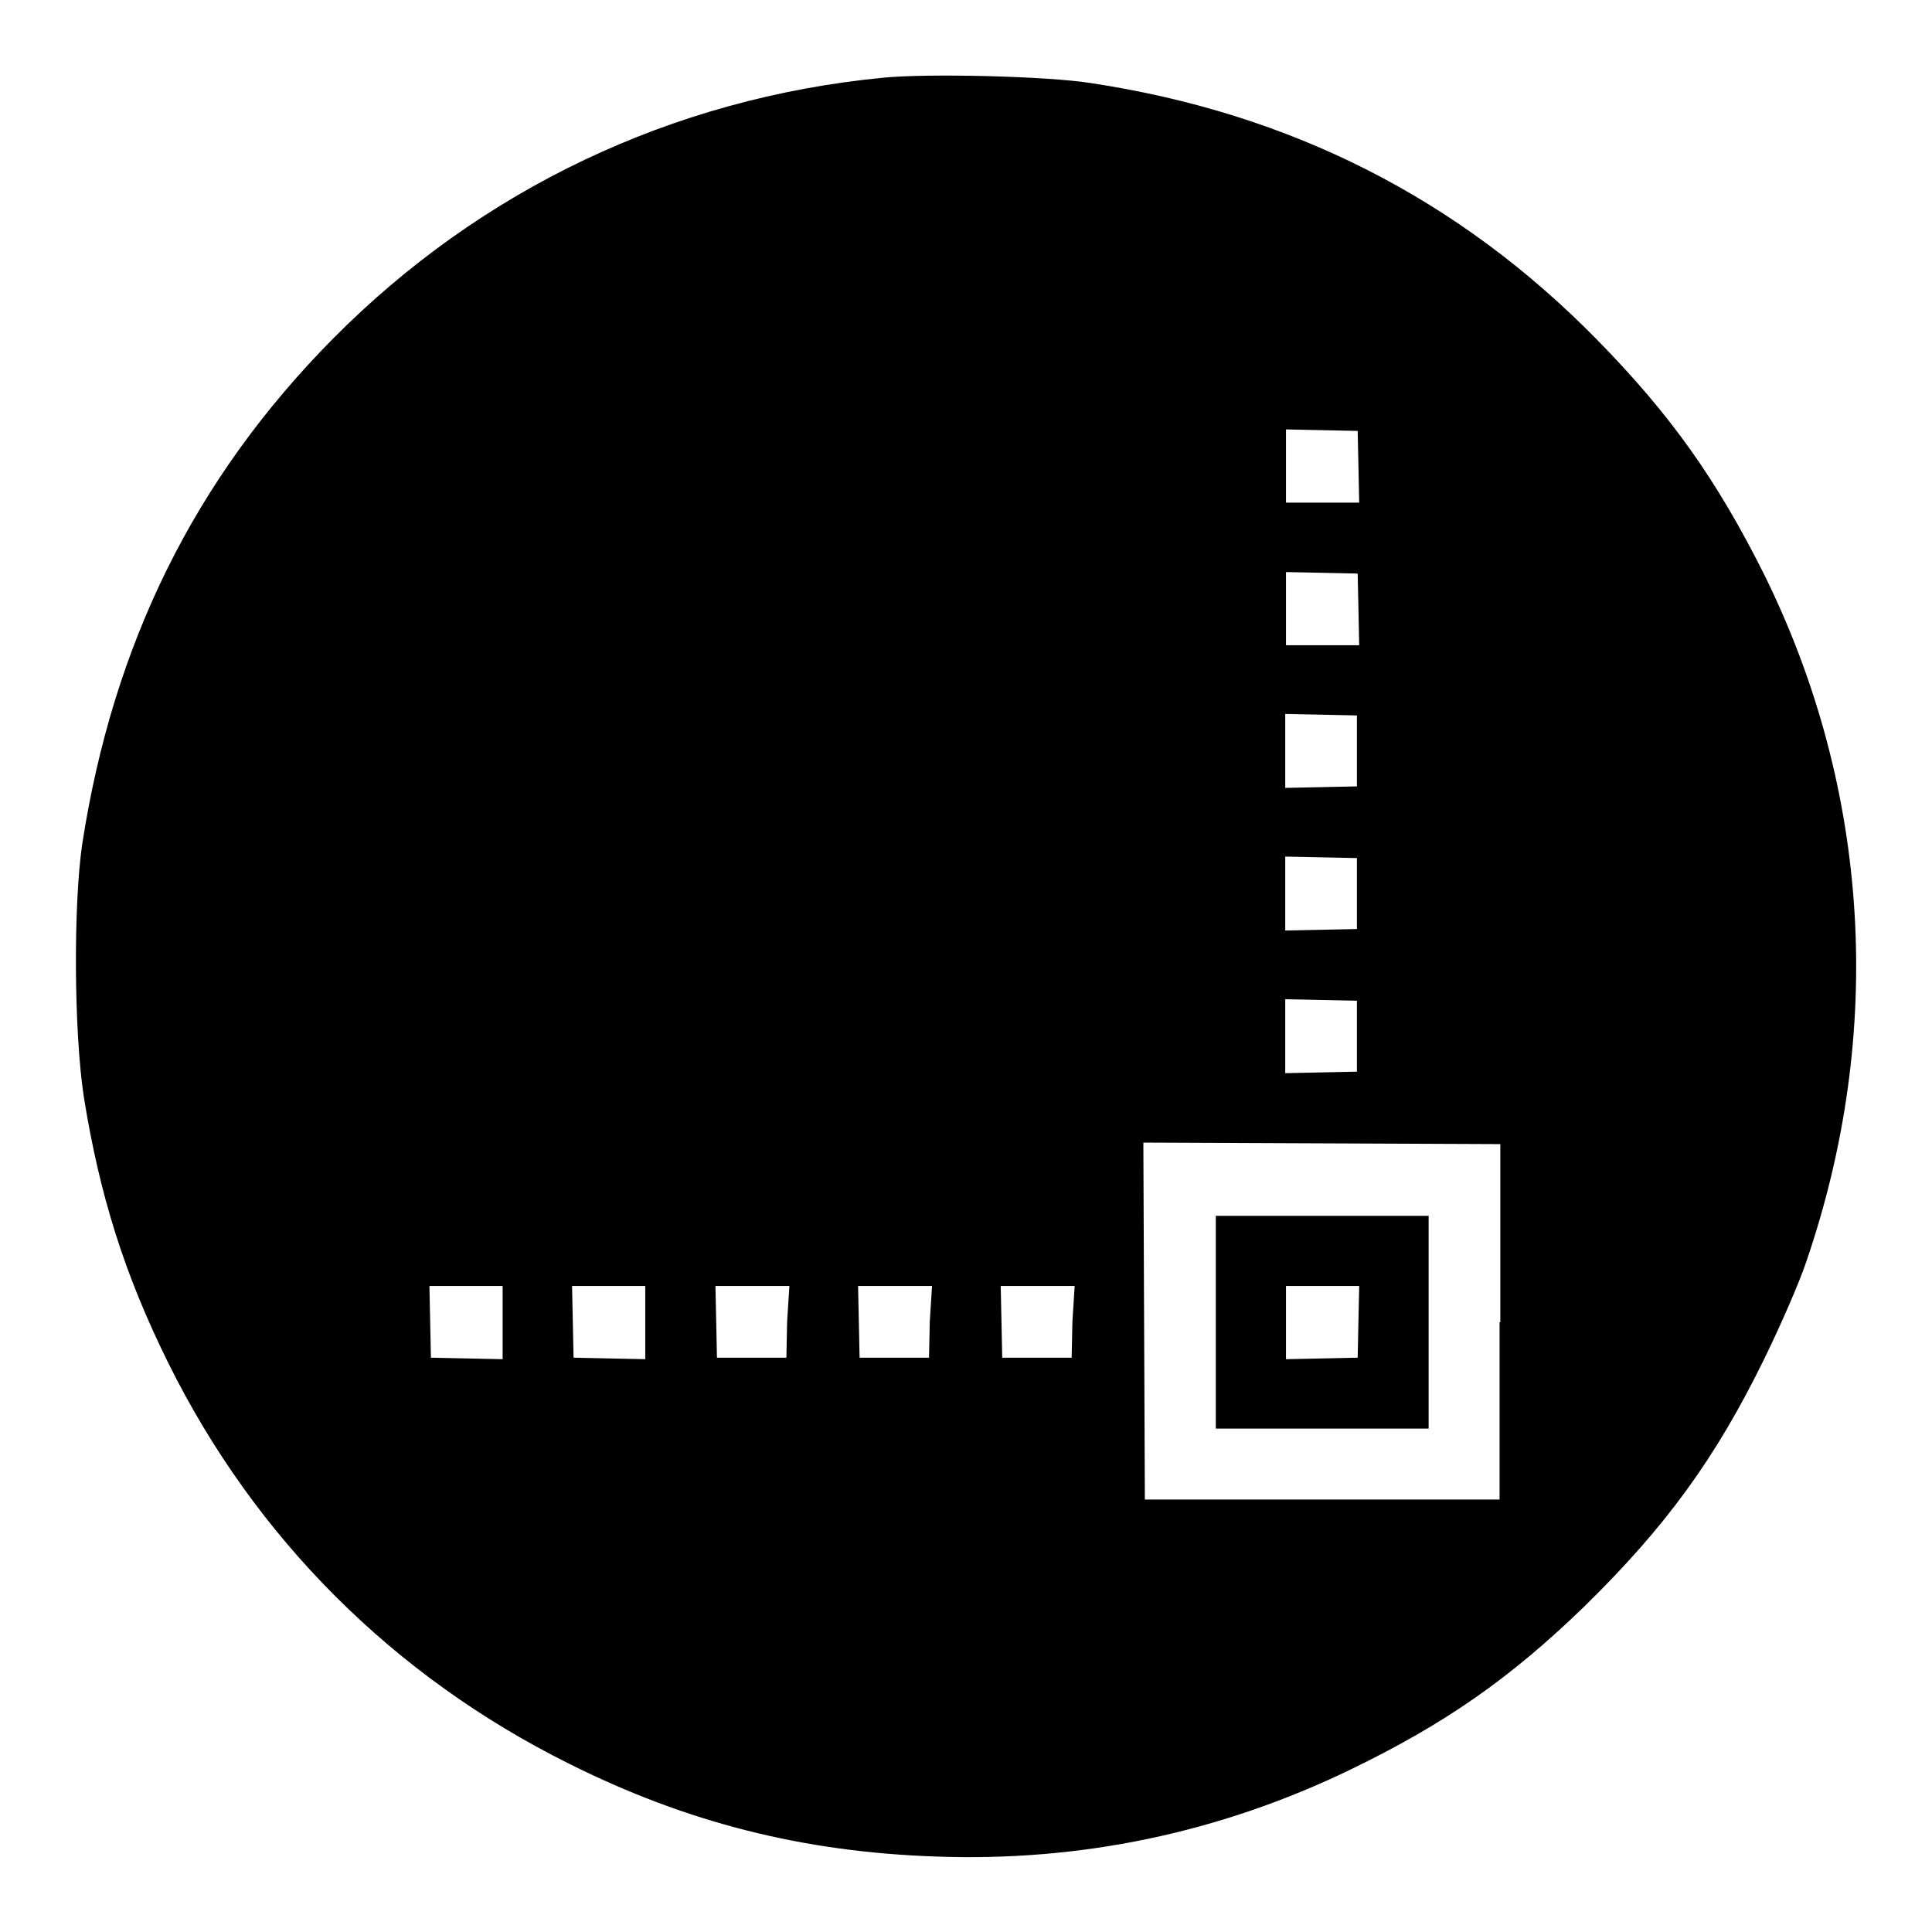 <?xml version="1.0" encoding="utf-8"?>
<!-- Svg Vector Icons : http://www.onlinewebfonts.com/icon -->
<!DOCTYPE svg PUBLIC "-//W3C//DTD SVG 1.1//EN" "http://www.w3.org/Graphics/SVG/1.1/DTD/svg11.dtd">
<svg version="1.1" xmlns="http://www.w3.org/2000/svg" xmlns:xlink="http://www.w3.org/1999/xlink" x="0px" y="0px" viewBox="0 0 256 256" enable-background="new 0 0 256 256" xml:space="preserve">
<g><g><g><path fill="#000000" d="M117,10.3C89.1,13,63.7,25.1,44.1,44.9C25.8,63.4,15,85.3,10.9,111.8c-1.2,8.2-1.1,24.9,0.2,33.5c2.1,13.1,5.4,23.6,11.2,35.3c11.5,23.2,29.8,41.5,53.1,53.1c15.6,7.8,31,11.7,48.6,12.3c19.1,0.7,37.5-3.1,54.9-11.5c12.6-6.1,21.2-12.1,31.1-21.7c10.7-10.5,17.3-19.5,23.8-32.8c2.1-4.3,4.6-10,5.5-12.7c10.5-30.5,8.5-62.7-5.5-91.1c-6.3-12.6-12.4-21.2-22.1-31.1C193.3,26.3,171,15,144.5,11C138.8,10.1,123,9.7,117,10.3z M180,61.8l0.1,4.8h-4.9h-4.8v-4.8v-4.9l4.8,0.1l4.7,0.1L180,61.8z M180,80.7l0.1,4.8h-4.9h-4.8v-4.8v-4.9l4.8,0.1l4.7,0.1L180,80.7z M179.8,99.6v4.6l-4.7,0.1l-4.8,0.1v-4.9v-4.9l4.8,0.1l4.7,0.1V99.6z M179.8,118.5v4.6l-4.7,0.1l-4.8,0.1v-4.9v-4.9l4.8,0.1l4.7,0.1V118.5z M179.8,137.4v4.6l-4.7,0.1l-4.8,0.1v-4.9v-4.9l4.8,0.1l4.7,0.1V137.4z M198.7,175.2v23.5h-23.5h-23.5l-0.1-23.7l-0.1-23.6l23.6,0.1l23.7,0.1V175.2L198.7,175.2z M66.6,175.2v4.9l-4.7-0.1l-4.8-0.1l-0.1-4.8l-0.1-4.7h4.9h4.8L66.6,175.2L66.6,175.2z M85.5,175.2v4.9l-4.7-0.1l-4.8-0.1l-0.1-4.8l-0.1-4.7h4.9h4.8L85.5,175.2L85.5,175.2z M104.3,175.1l-0.1,4.8h-4.6h-4.6l-0.1-4.8l-0.1-4.7h4.9h4.9L104.3,175.1z M123.2,175.1l-0.1,4.8h-4.6h-4.6l-0.1-4.8l-0.1-4.7h4.9h4.9L123.2,175.1z M142.1,175.1l-0.1,4.8h-4.6h-4.6l-0.1-4.8l-0.1-4.7h4.9h4.9L142.1,175.1z"/><path fill="#000000" d="M161.1,175.2v14.1h14.1h14.1v-14.1v-14.1h-14.1h-14.1V175.2z M180,175.1l-0.1,4.8l-4.7,0.1l-4.8,0.1v-4.9v-4.8h4.8h4.9L180,175.1z"/></g></g></g>
</svg>